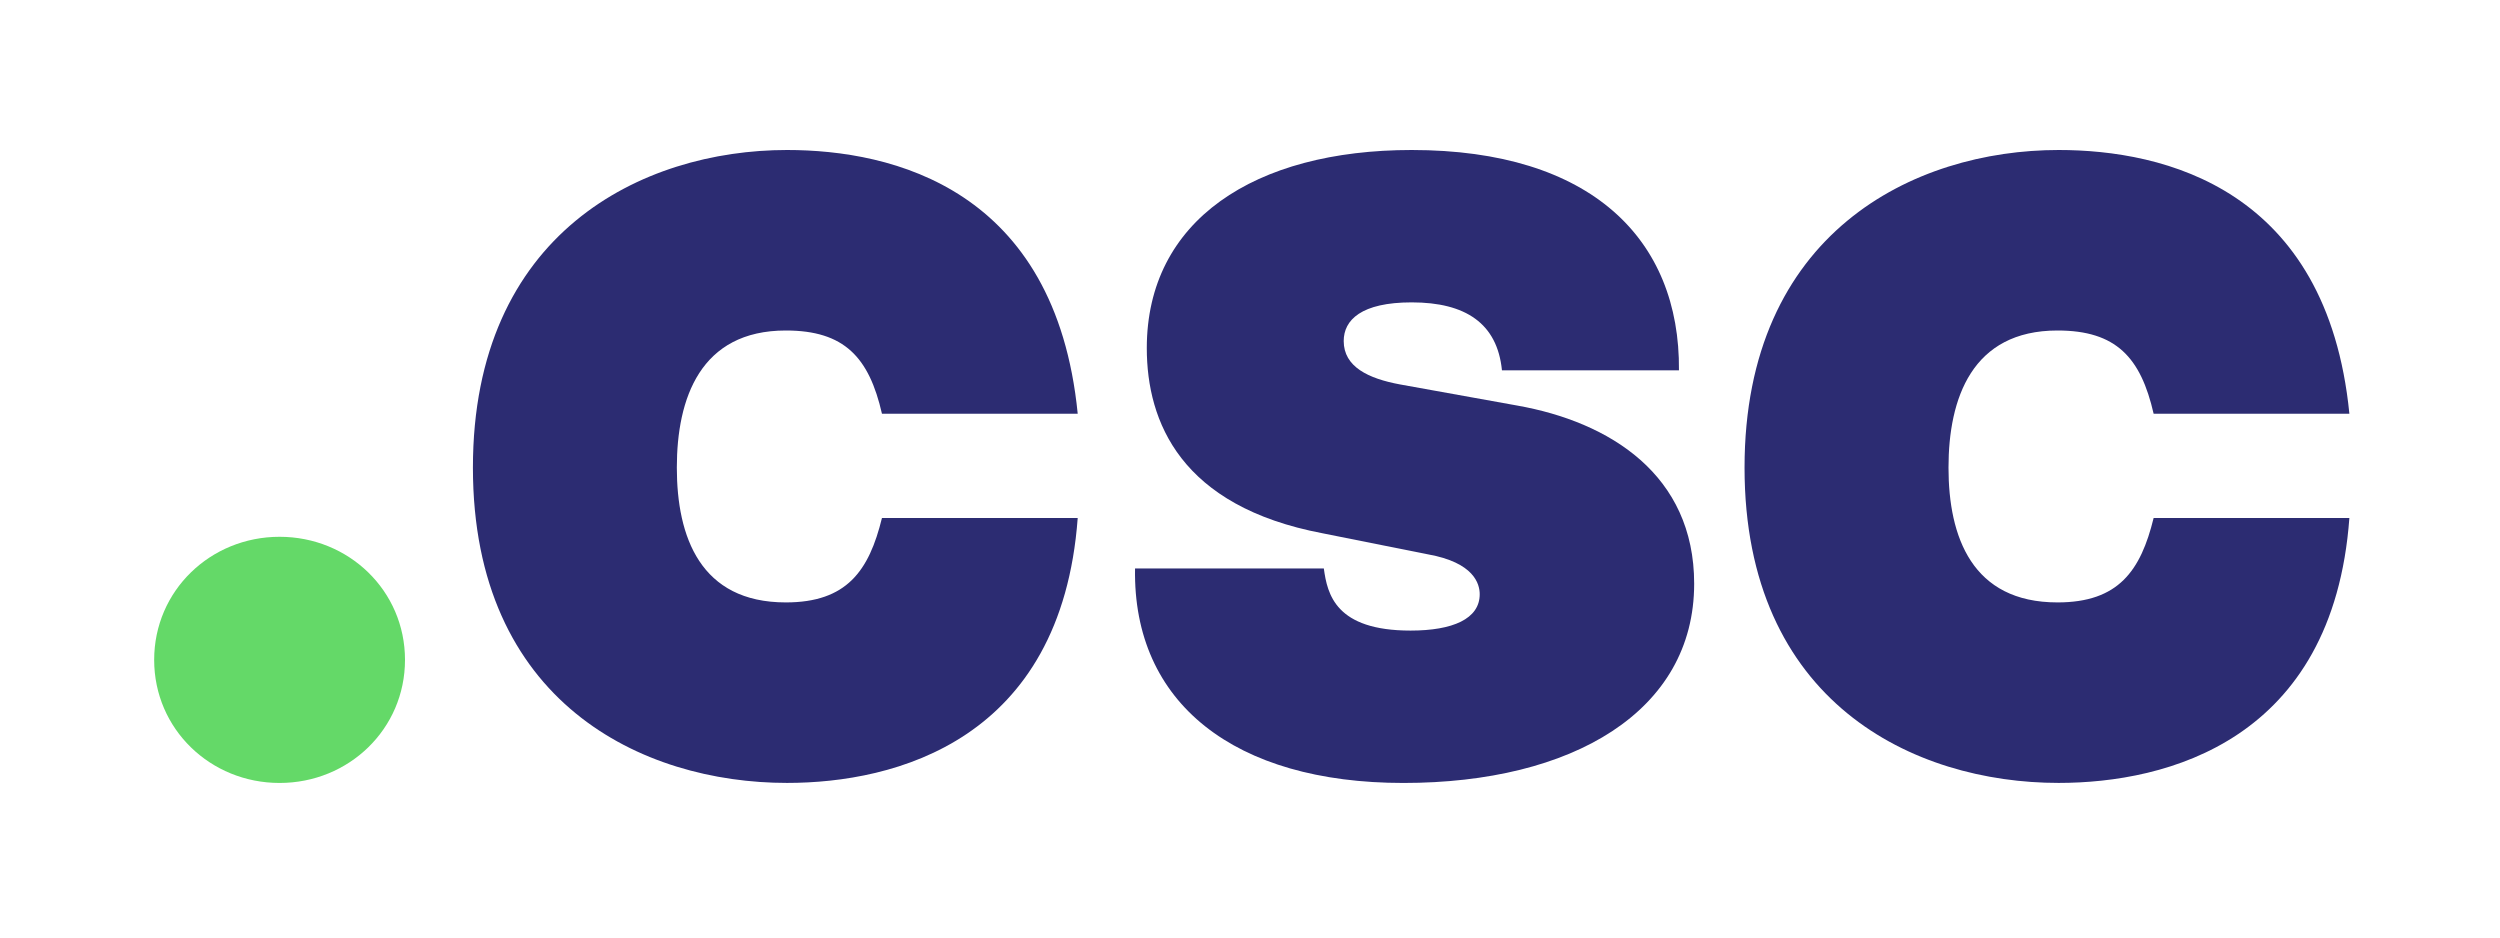 <svg width="600" height="225" viewBox="0 0 600 225" fill="none" xmlns="http://www.w3.org/2000/svg">
<path d="M37 158.37C37 141.77 50.5 128.83 67.1 128.83C83.7 128.83 97.2 141.77 97.2 158.37C97.2 174.97 83.7 187.91 67.1 187.91C50.5 187.91 37 174.97 37 158.37Z" fill="#64D968"/>
<path d="M113.5 112.23C113.5 55.97 154.01 36 188.89 36C214.2 36 253.31 45.28 258.65 99.29H211.67C208.58 85.79 202.67 79.32 188.6 79.32C168.06 79.32 162.44 95.63 162.44 112.23C162.44 128.83 168.07 144.58 188.6 144.58C203.23 144.58 208.57 136.99 211.67 124.32H258.65C254.71 177.77 214.77 187.9 188.89 187.9C154.01 187.9 113.5 168.49 113.5 112.23Z" fill="#2C2C72"/>
<path d="M272.43 136.43H317.72C318.56 142.62 320.53 151.34 338.53 151.34C348.66 151.34 355.13 148.53 355.13 142.62C355.13 140.09 353.72 135.02 342.75 133.05L317.43 127.99C283.39 121.52 275.23 101.27 275.23 83.54C275.23 52.88 301.11 36 338.81 36C381.85 36 403.23 57.38 402.95 88.88H360.47C359.35 77.63 351.75 72.57 338.81 72.57C326.71 72.57 322.49 76.79 322.49 81.85C322.49 88.04 328.4 90.85 335.99 92.26L364.12 97.33C386.34 101.27 406.6 113.92 406.6 140.09C406.6 170.75 377.34 187.91 336.83 187.91C296.32 187.91 271.85 168.78 272.41 136.43H272.43Z" fill="#2C2C72"/>
<path d="M418.69 112.23C418.69 55.97 459.2 36 494.08 36C519.4 36 558.5 45.28 563.85 99.29H516.87C513.78 85.79 507.87 79.32 493.8 79.32C473.26 79.32 467.64 95.63 467.64 112.23C467.64 128.83 473.27 144.58 493.8 144.58C508.43 144.58 513.77 136.99 516.87 124.32H563.85C559.91 177.77 519.97 187.9 494.08 187.9C459.2 187.9 418.69 168.49 418.69 112.23Z" fill="#2C2C72"/>
</svg>
